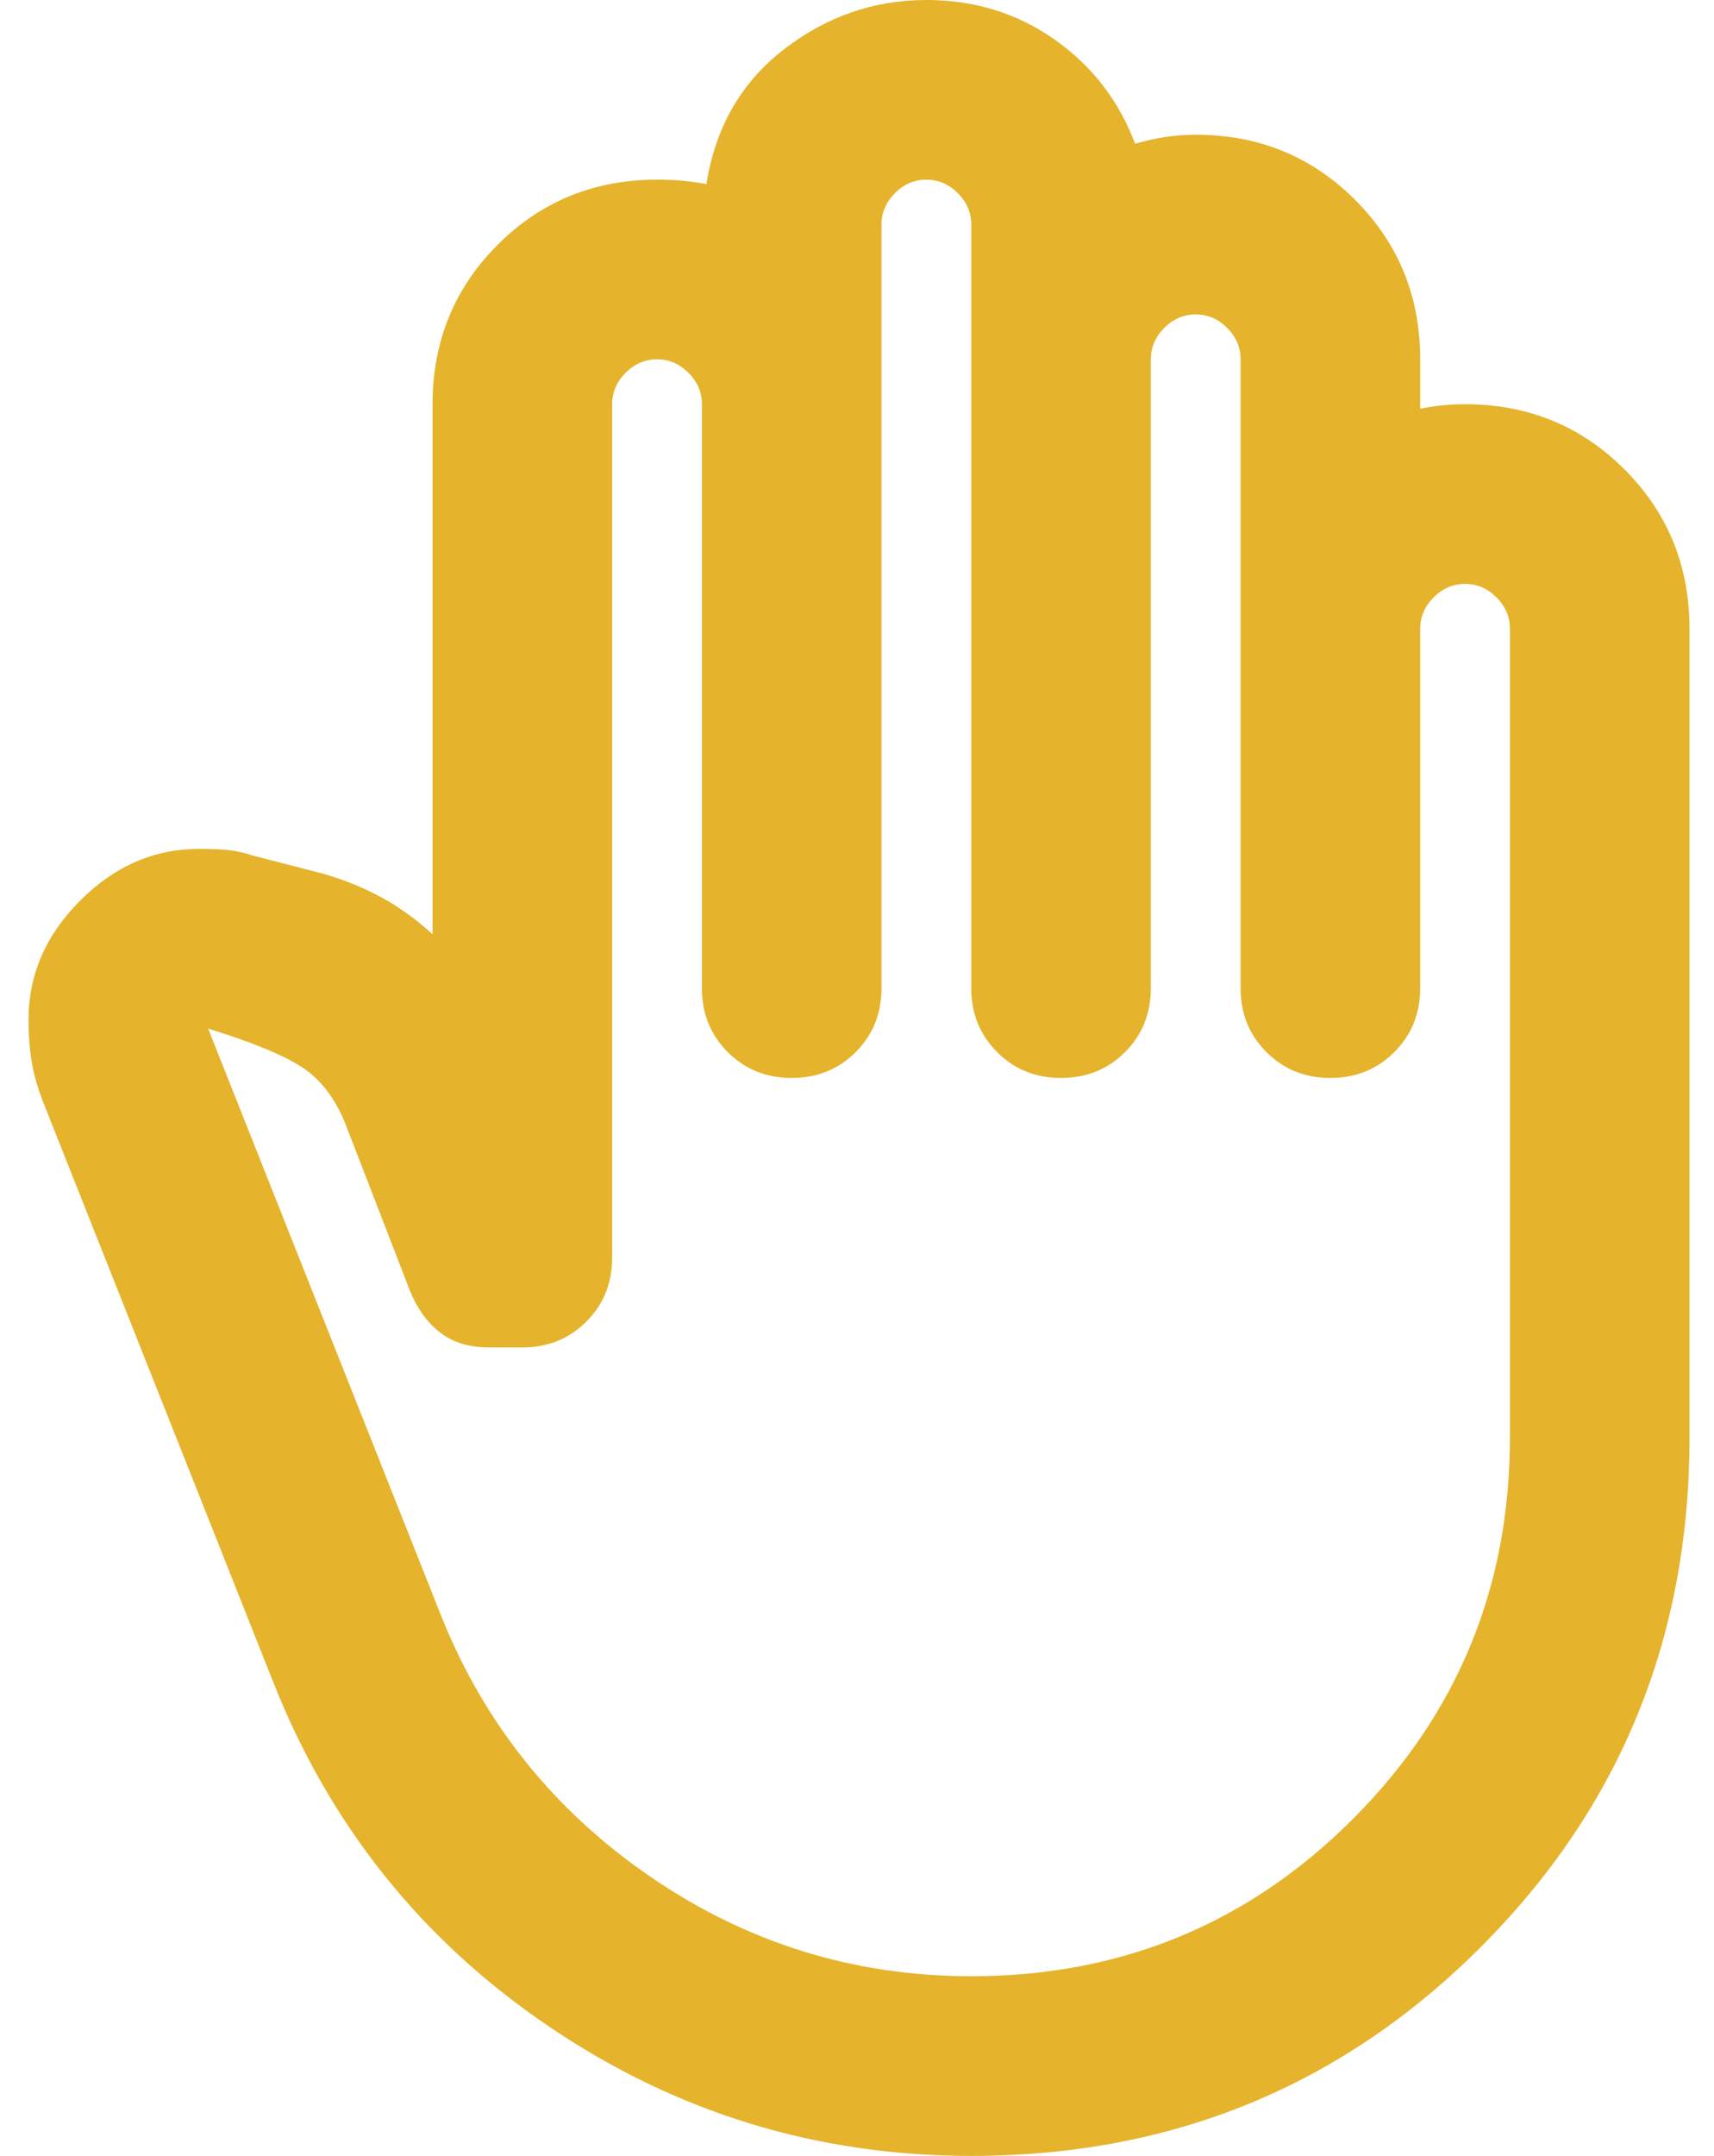 <svg width="35" height="44" viewBox="0 0 35 44" fill="none" xmlns="http://www.w3.org/2000/svg">
<path d="M19.833 44C16.686 44 13.814 43.121 11.217 41.364C8.619 39.607 6.74 37.263 5.579 34.329L0.904 22.55C0.782 22.244 0.698 21.962 0.653 21.701C0.607 21.442 0.583 21.144 0.583 20.808C0.583 19.892 0.935 19.082 1.638 18.379C2.34 17.676 3.15 17.325 4.067 17.325C4.281 17.325 4.472 17.332 4.641 17.347C4.808 17.363 4.983 17.401 5.167 17.462L6.588 17.829C7.015 17.951 7.413 18.111 7.779 18.309C8.146 18.509 8.497 18.761 8.833 19.067V8.25C8.833 6.967 9.276 5.882 10.162 4.996C11.049 4.11 12.133 3.667 13.417 3.667C13.6 3.667 13.776 3.674 13.945 3.689C14.112 3.705 14.272 3.728 14.425 3.758C14.608 2.597 15.136 1.681 16.007 1.008C16.877 0.336 17.847 0 18.917 0C19.895 0 20.765 0.268 21.529 0.803C22.293 1.337 22.843 2.047 23.179 2.933C23.393 2.872 23.6 2.826 23.799 2.796C23.997 2.765 24.203 2.75 24.417 2.75C25.7 2.75 26.785 3.193 27.671 4.079C28.557 4.965 29 6.05 29 7.333V8.342C29.153 8.311 29.306 8.288 29.458 8.272C29.611 8.257 29.764 8.25 29.917 8.25C31.2 8.25 32.285 8.693 33.171 9.579C34.057 10.465 34.5 11.55 34.5 12.833V29.333C34.5 33.428 33.079 36.896 30.238 39.737C27.396 42.579 23.928 44 19.833 44ZM19.833 40.333C22.889 40.333 25.486 39.264 27.625 37.125C29.764 34.986 30.833 32.389 30.833 29.333V12.833C30.833 12.589 30.742 12.375 30.558 12.192C30.375 12.008 30.161 11.917 29.917 11.917C29.672 11.917 29.458 12.008 29.275 12.192C29.092 12.375 29 12.589 29 12.833V20.167C29 20.686 28.824 21.121 28.472 21.472C28.121 21.824 27.686 22 27.167 22C26.647 22 26.212 21.824 25.861 21.472C25.509 21.121 25.333 20.686 25.333 20.167V7.333C25.333 7.089 25.242 6.875 25.058 6.692C24.875 6.508 24.661 6.417 24.417 6.417C24.172 6.417 23.958 6.508 23.775 6.692C23.592 6.875 23.5 7.089 23.5 7.333V20.167C23.5 20.686 23.325 21.121 22.974 21.472C22.622 21.824 22.186 22 21.667 22C21.147 22 20.712 21.824 20.361 21.472C20.009 21.121 19.833 20.686 19.833 20.167V4.583C19.833 4.339 19.742 4.125 19.558 3.942C19.375 3.758 19.161 3.667 18.917 3.667C18.672 3.667 18.458 3.758 18.275 3.942C18.092 4.125 18 4.339 18 4.583V20.167C18 20.686 17.825 21.121 17.474 21.472C17.122 21.824 16.686 22 16.167 22C15.647 22 15.212 21.824 14.861 21.472C14.509 21.121 14.333 20.686 14.333 20.167V8.25C14.333 8.006 14.242 7.792 14.058 7.608C13.875 7.425 13.661 7.333 13.417 7.333C13.172 7.333 12.958 7.425 12.775 7.608C12.592 7.792 12.5 8.006 12.5 8.25V25.667C12.5 26.186 12.325 26.621 11.974 26.972C11.622 27.324 11.186 27.5 10.667 27.5H9.979C9.582 27.5 9.254 27.4 8.995 27.201C8.734 27.003 8.528 26.721 8.375 26.354L7.046 22.917C6.832 22.397 6.534 22.015 6.153 21.771C5.77 21.526 5.136 21.267 4.25 20.992L9.017 33C9.903 35.2 11.332 36.972 13.303 38.317C15.273 39.661 17.45 40.333 19.833 40.333Z" fill="#E5B32C"/>
</svg>